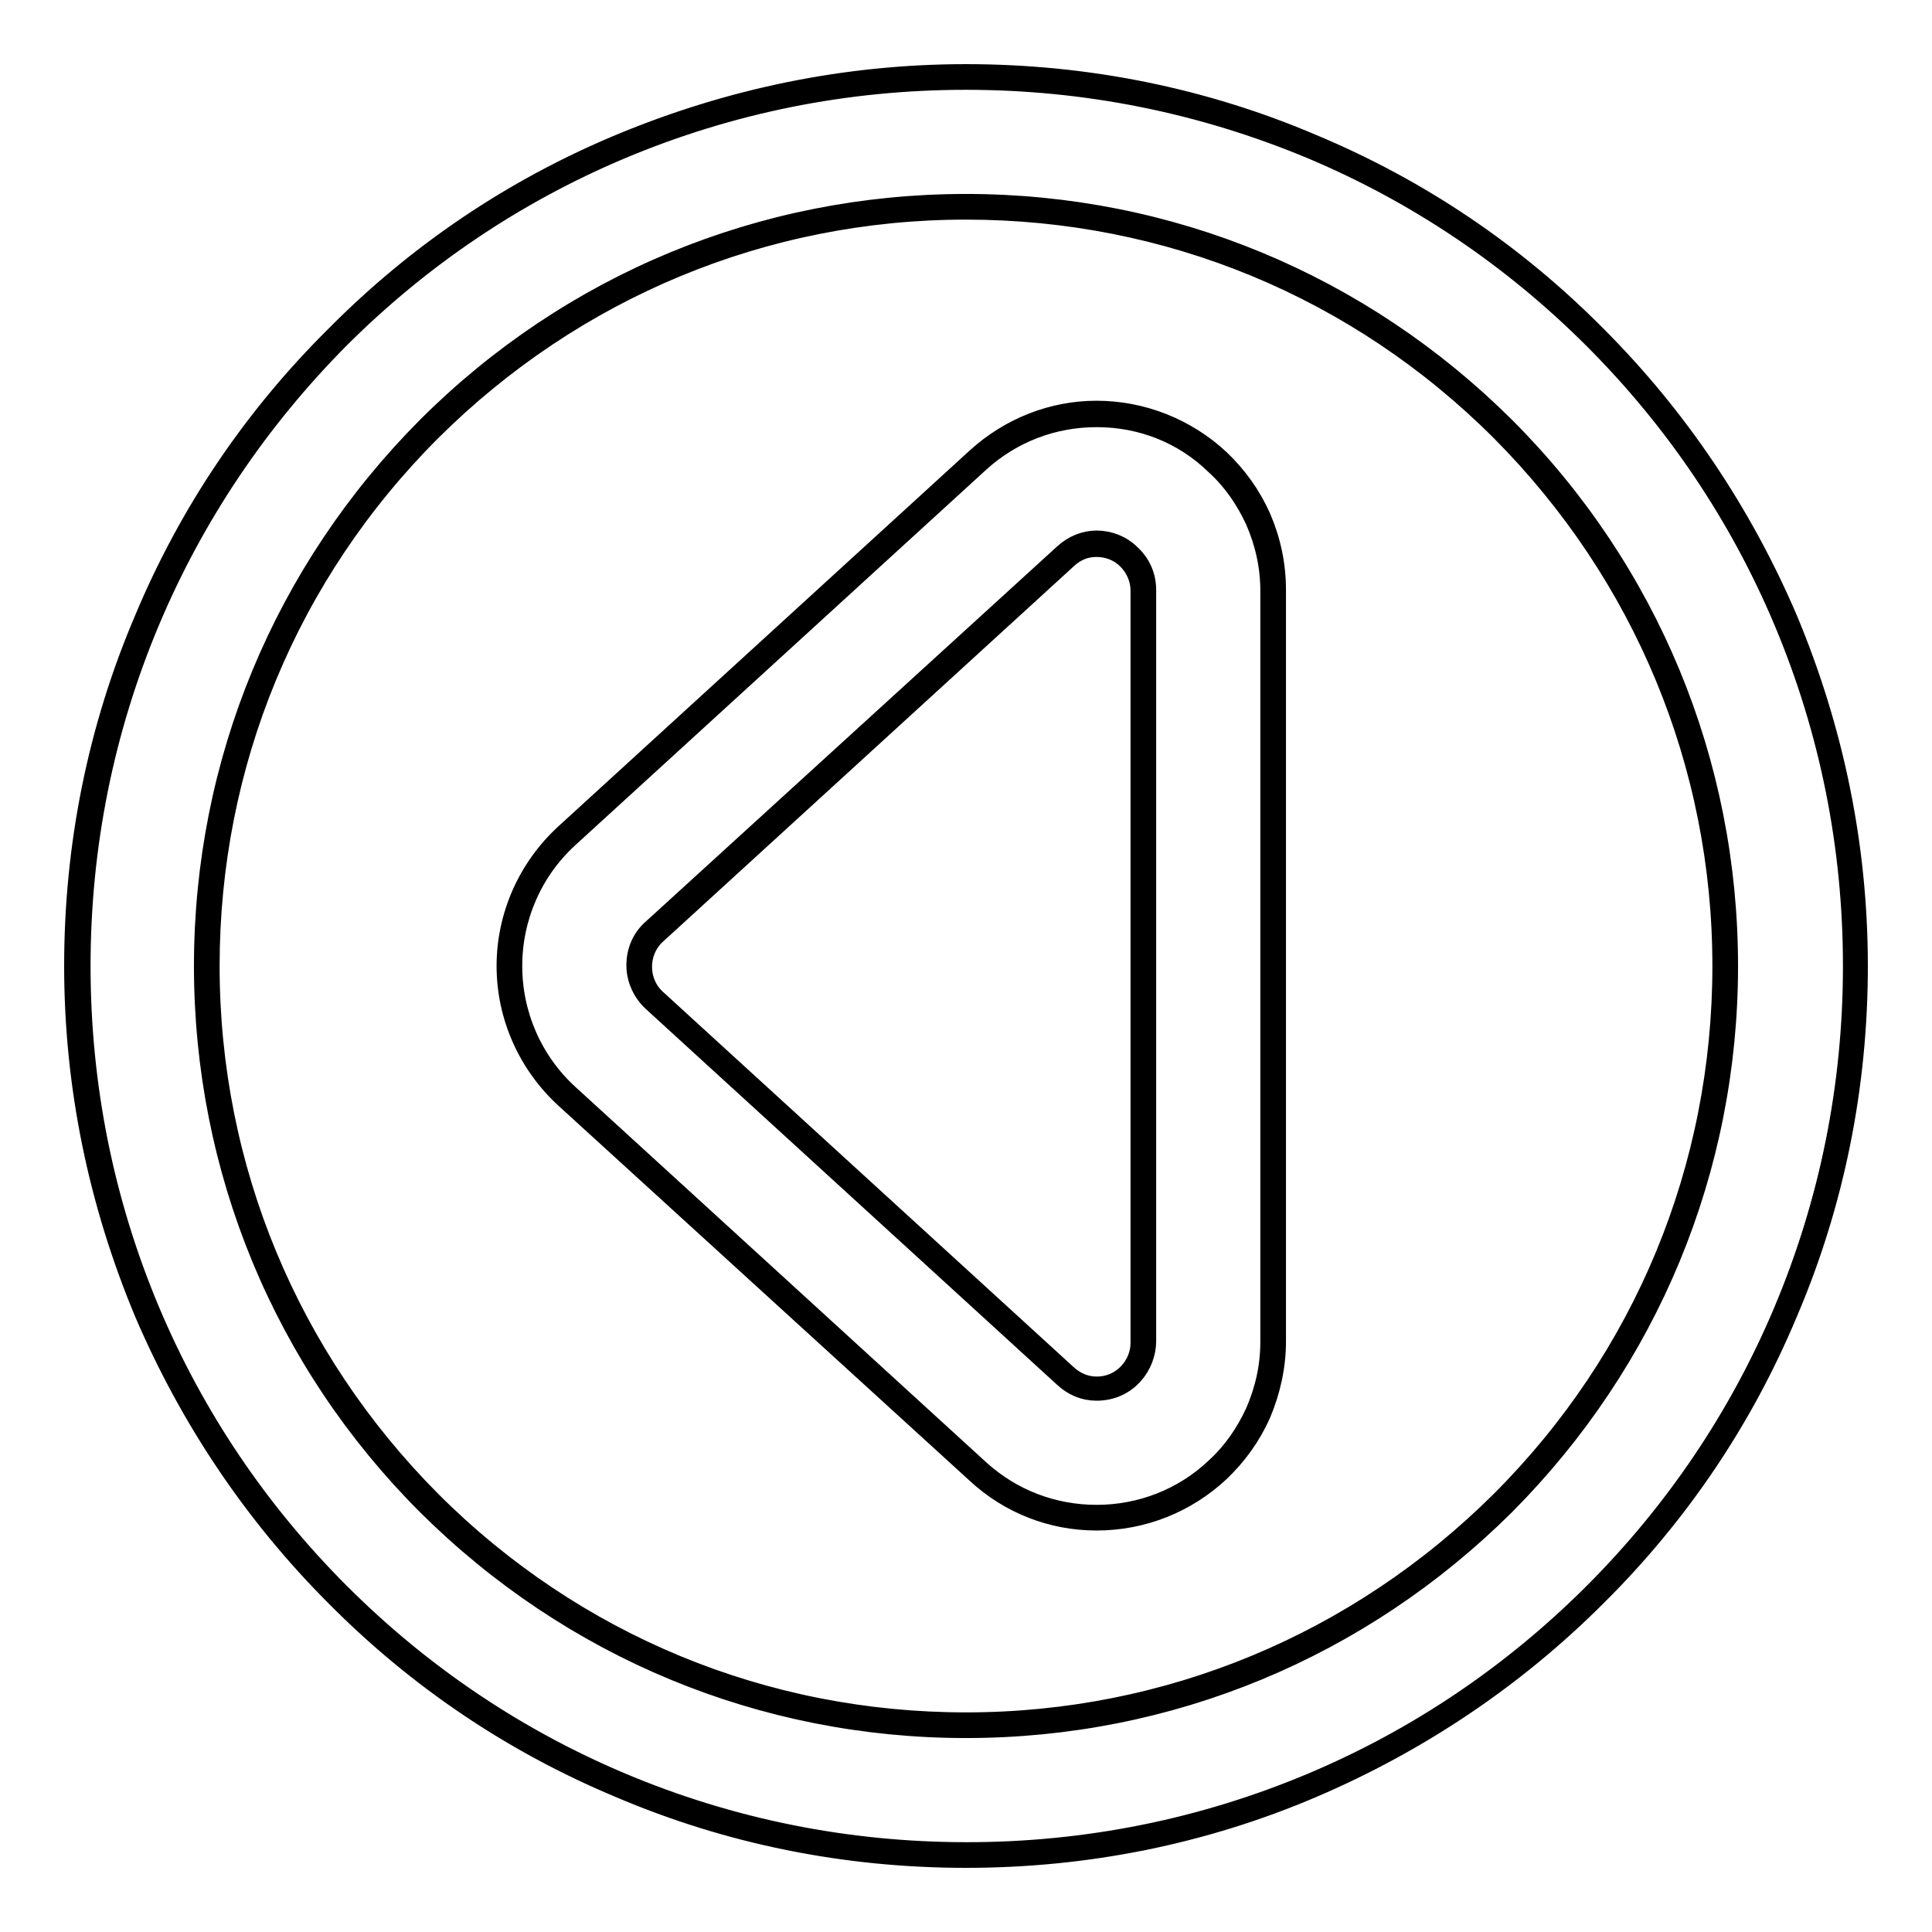 <?xml version="1.0" encoding="utf-8"?>
<!-- Svg Vector Icons : http://www.onlinewebfonts.com/icon -->
<!DOCTYPE svg PUBLIC "-//W3C//DTD SVG 1.1//EN" "http://www.w3.org/Graphics/SVG/1.1/DTD/svg11.dtd">
<svg version="1.1" xmlns="http://www.w3.org/2000/svg" xmlns:xlink="http://www.w3.org/1999/xlink" x="0px" y="0px" viewBox="0 0 256 256" enable-background="new 0 0 256 256" xml:space="preserve">
<g><g><g><g><g><path stroke-width="3" fill-opacity="0" stroke="#000000"  d="M44.7,211.3c10.8,10.8,23.4,19.3,37.4,25.2c14.5,6.1,30,9.3,45.9,9.3c15.9,0,31.3-3.1,45.9-9.3c14-5.9,26.6-14.4,37.4-25.2s19.3-23.4,25.2-37.4c6.1-14.5,9.3-30,9.3-45.9c0-15.9-3.1-31.3-9.3-45.9c-5.9-14-14.4-26.6-25.2-37.4c-10.8-10.8-23.4-19.3-37.4-25.2c-14.5-6.1-30-9.3-45.9-9.3c-15.9,0-31.3,3.1-45.9,9.3c-14,5.9-26.6,14.4-37.4,25.2C33.9,55.5,25.4,68.1,19.5,82.1c-6.1,14.5-9.3,30-9.3,45.9c0,15.9,3.1,31.3,9.3,45.9C25.4,187.9,33.9,200.5,44.7,211.3z M128,27.4c55.6,0,100.6,45,100.6,100.6c0,55.6-45,100.6-100.6,100.6c-55.6,0-100.6-45-100.6-100.6C27.4,72.4,72.4,27.4,128,27.4z"/><path stroke-width="3" fill-opacity="0" stroke="#000000"  d="M128,246c-15.9,0-31.4-3.1-45.9-9.3c-14.1-5.9-26.7-14.4-37.5-25.3c-10.8-10.8-19.3-23.5-25.3-37.5c-6.1-14.6-9.3-30-9.3-45.9s3.1-31.4,9.3-45.9C25.2,68,33.7,55.4,44.6,44.6C55.4,33.7,68,25.2,82.1,19.3c14.6-6.1,30-9.3,45.9-9.3s31.4,3.1,45.9,9.3c14.1,5.9,26.7,14.4,37.5,25.3c10.8,10.8,19.3,23.5,25.3,37.5c6.1,14.6,9.3,30,9.3,45.9s-3.1,31.4-9.3,45.9c-5.9,14.1-14.4,26.7-25.3,37.5c-10.8,10.8-23.5,19.3-37.5,25.3C159.4,242.9,143.9,246,128,246z M128,10.4c-15.9,0-31.3,3.1-45.8,9.2c-14,5.9-26.6,14.4-37.4,25.2C34.1,55.6,25.6,68.2,19.7,82.2c-6.1,14.5-9.2,29.9-9.2,45.8c0,15.9,3.1,31.3,9.2,45.8c5.9,14,14.4,26.6,25.2,37.4c10.8,10.8,23.4,19.3,37.4,25.2c14.5,6.1,29.9,9.2,45.8,9.2c15.9,0,31.3-3.1,45.8-9.2c14-5.9,26.6-14.4,37.4-25.2s19.3-23.4,25.2-37.4c6.1-14.5,9.2-29.9,9.2-45.8c0-15.9-3.1-31.3-9.2-45.8c-5.9-14-14.4-26.6-25.2-37.4c-10.8-10.8-23.4-19.3-37.4-25.2C159.3,13.5,143.9,10.4,128,10.4z M128,228.8c-26.9,0-52.2-10.5-71.3-29.5c-19-19-29.5-44.4-29.5-71.3c0-26.9,10.5-52.2,29.5-71.3c19-19,44.4-29.5,71.3-29.5c26.9,0,52.2,10.5,71.3,29.5c19,19,29.5,44.4,29.5,71.3c0,26.9-10.5,52.2-29.5,71.3C180.2,218.3,154.9,228.8,128,228.8z M128,27.6c-26.8,0-52,10.5-71,29.4c-19,19-29.4,44.2-29.4,71c0,26.8,10.5,52,29.4,71c19,19,44.2,29.4,71,29.4c26.8,0,52-10.5,71-29.4c19-19,29.4-44.2,29.4-71c0-26.8-10.5-52-29.4-71C180,38,154.8,27.6,128,27.6z"/></g><g><path stroke-width="3" fill-opacity="0" stroke="#000000"  d="M75.1,145.3l54.5,49.8c4.3,3.9,9.9,6.1,15.7,6.1c6,0,11.7-2.3,16-6.4c2.3-2.1,4.1-4.7,5.3-7.5c1.3-3,2-6.2,2-9.5V78.3c0-3.3-0.7-6.5-2-9.5c-1.3-2.8-3.1-5.4-5.3-7.5c-4.4-4.1-10.1-6.4-16-6.4l0,0c-5.8,0-11.4,2.2-15.7,6.1l-54.6,49.8c-4.8,4.4-7.6,10.7-7.6,17.2C67.5,134.6,70.3,140.9,75.1,145.3z M86.7,123.5l54.5-49.8c1.2-1.1,2.7-1.6,4.1-1.6c3.2,0,6.2,2.5,6.2,6.2v99.5c0,3.7-3,6.2-6.2,6.2c-1.4,0-2.9-0.5-4.1-1.6l-54.5-49.8C84,130.1,84,125.9,86.7,123.5z"/><path stroke-width="3" fill-opacity="0" stroke="#000000"  d="M145.3,201.3c-5.9,0-11.5-2.2-15.8-6.2L75,145.4c-4.9-4.5-7.7-10.8-7.7-17.4c0-6.6,2.8-12.9,7.7-17.4l54.5-49.8c4.4-4,10-6.2,15.8-6.2c6,0,11.8,2.3,16.2,6.4c2.3,2.2,4.1,4.7,5.4,7.6c1.3,3,2,6.2,2,9.6v99.5c0,3.3-0.7,6.5-2,9.6c-1.3,2.9-3.1,5.4-5.4,7.6C157.1,199,151.4,201.3,145.3,201.3z M145.3,55.1c-5.8,0-11.3,2.1-15.6,6l-54.5,49.8c-4.8,4.4-7.5,10.6-7.5,17.1c0,6.5,2.7,12.7,7.5,17.1l54.5,49.8c4.3,3.9,9.8,6,15.6,6c5.9,0,11.6-2.2,15.9-6.3c2.3-2.1,4-4.6,5.3-7.4c1.3-3,2-6.1,2-9.4V78.3c0-3.3-0.7-6.4-2-9.4c-1.3-2.8-3-5.3-5.3-7.4C156.9,57.3,151.3,55.1,145.3,55.1z M145.3,184.1c-1.6,0-3-0.6-4.2-1.7l-54.5-49.8c-1.3-1.2-2.1-2.9-2.1-4.7c0-1.8,0.7-3.5,2.1-4.7l54.5-49.7c1.2-1.1,2.7-1.7,4.2-1.7l0,0l0,0c1.6,0,3.2,0.6,4.4,1.8c1.3,1.2,2,2.8,2,4.6v99.5C151.7,180.8,149.3,184.1,145.3,184.1z M145.3,72.3c-1.5,0-2.8,0.5-4,1.6l-54.5,49.8c-1.2,1.1-1.9,2.7-1.9,4.4s0.7,3.3,1.9,4.4l54.5,49.8c1.1,1,2.5,1.6,4,1.6c3.7,0,6-3.1,6-5.9V78.3c0-1.7-0.7-3.2-1.8-4.3C148.4,72.9,146.9,72.3,145.3,72.3L145.3,72.3z"/></g></g></g><g></g><g></g><g></g><g></g><g></g><g></g><g></g><g></g><g></g><g></g><g></g><g></g><g></g><g></g><g></g></g></g>
</svg>